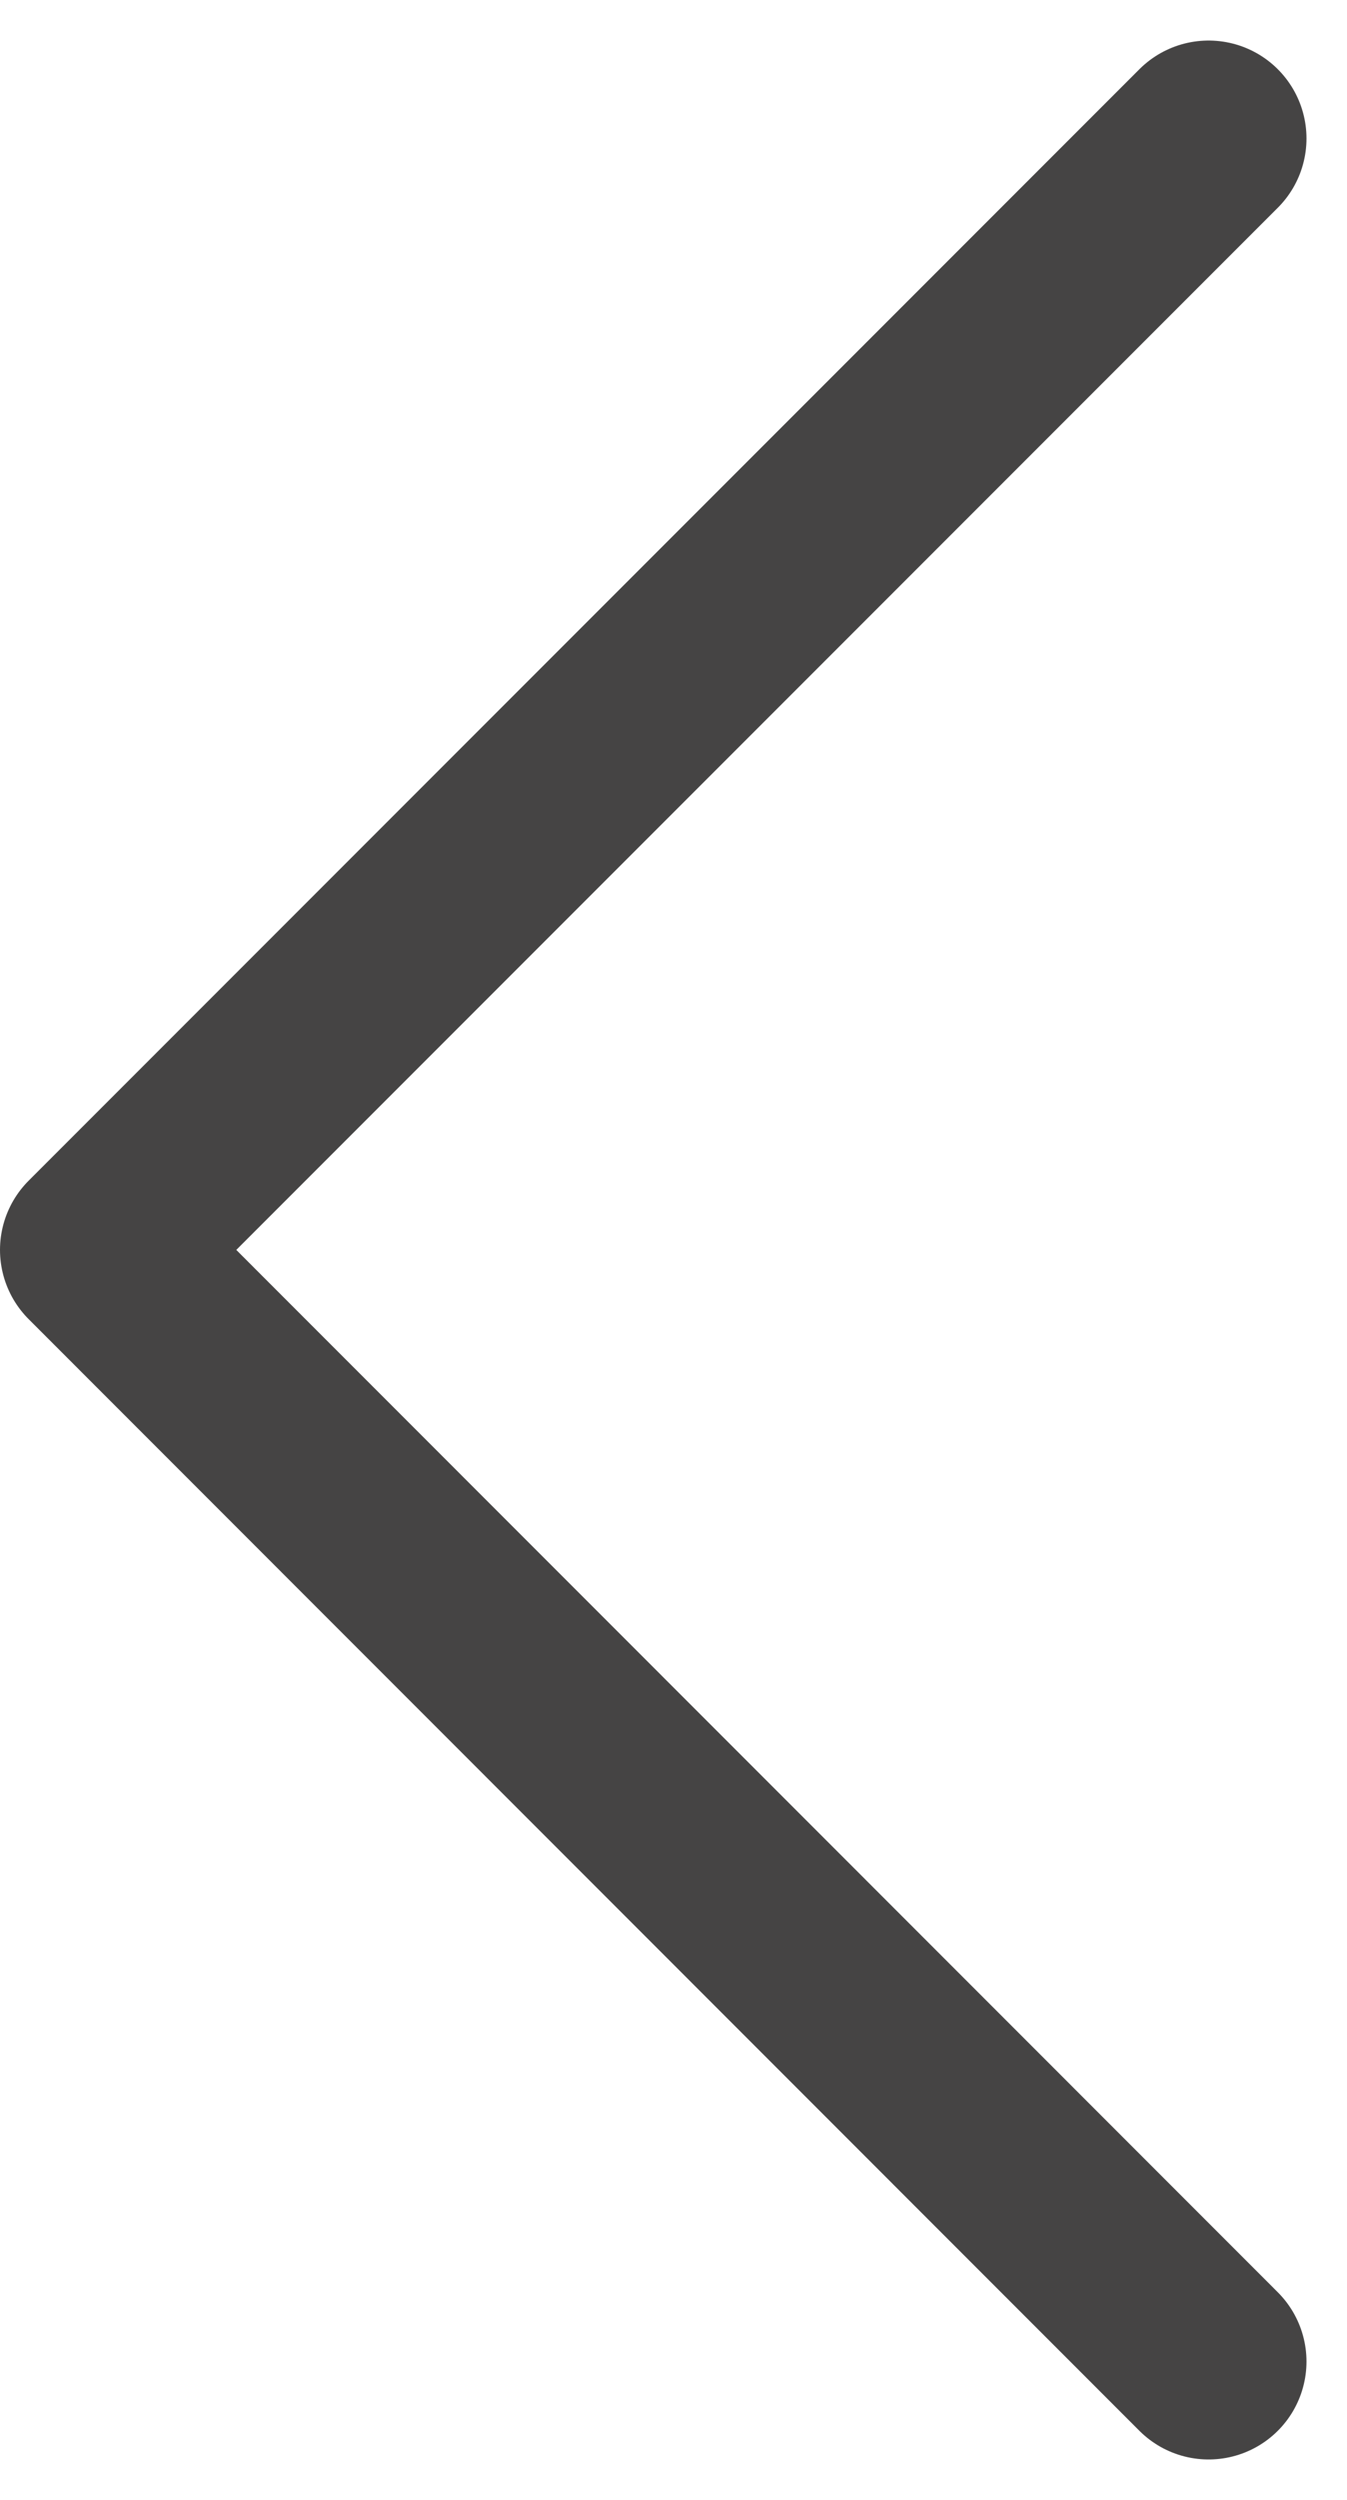 <svg xmlns="http://www.w3.org/2000/svg" width="6.881" height="12.763" viewBox="0 0 6.881 12.763">
  <path id="chevron-right" d="M9,17.349l5.674-5.674L9,6" transform="translate(15.174 18.056) rotate(180)" fill="none" stroke="#454444" stroke-linecap="round" stroke-linejoin="round" stroke-width="1"/>
</svg>
